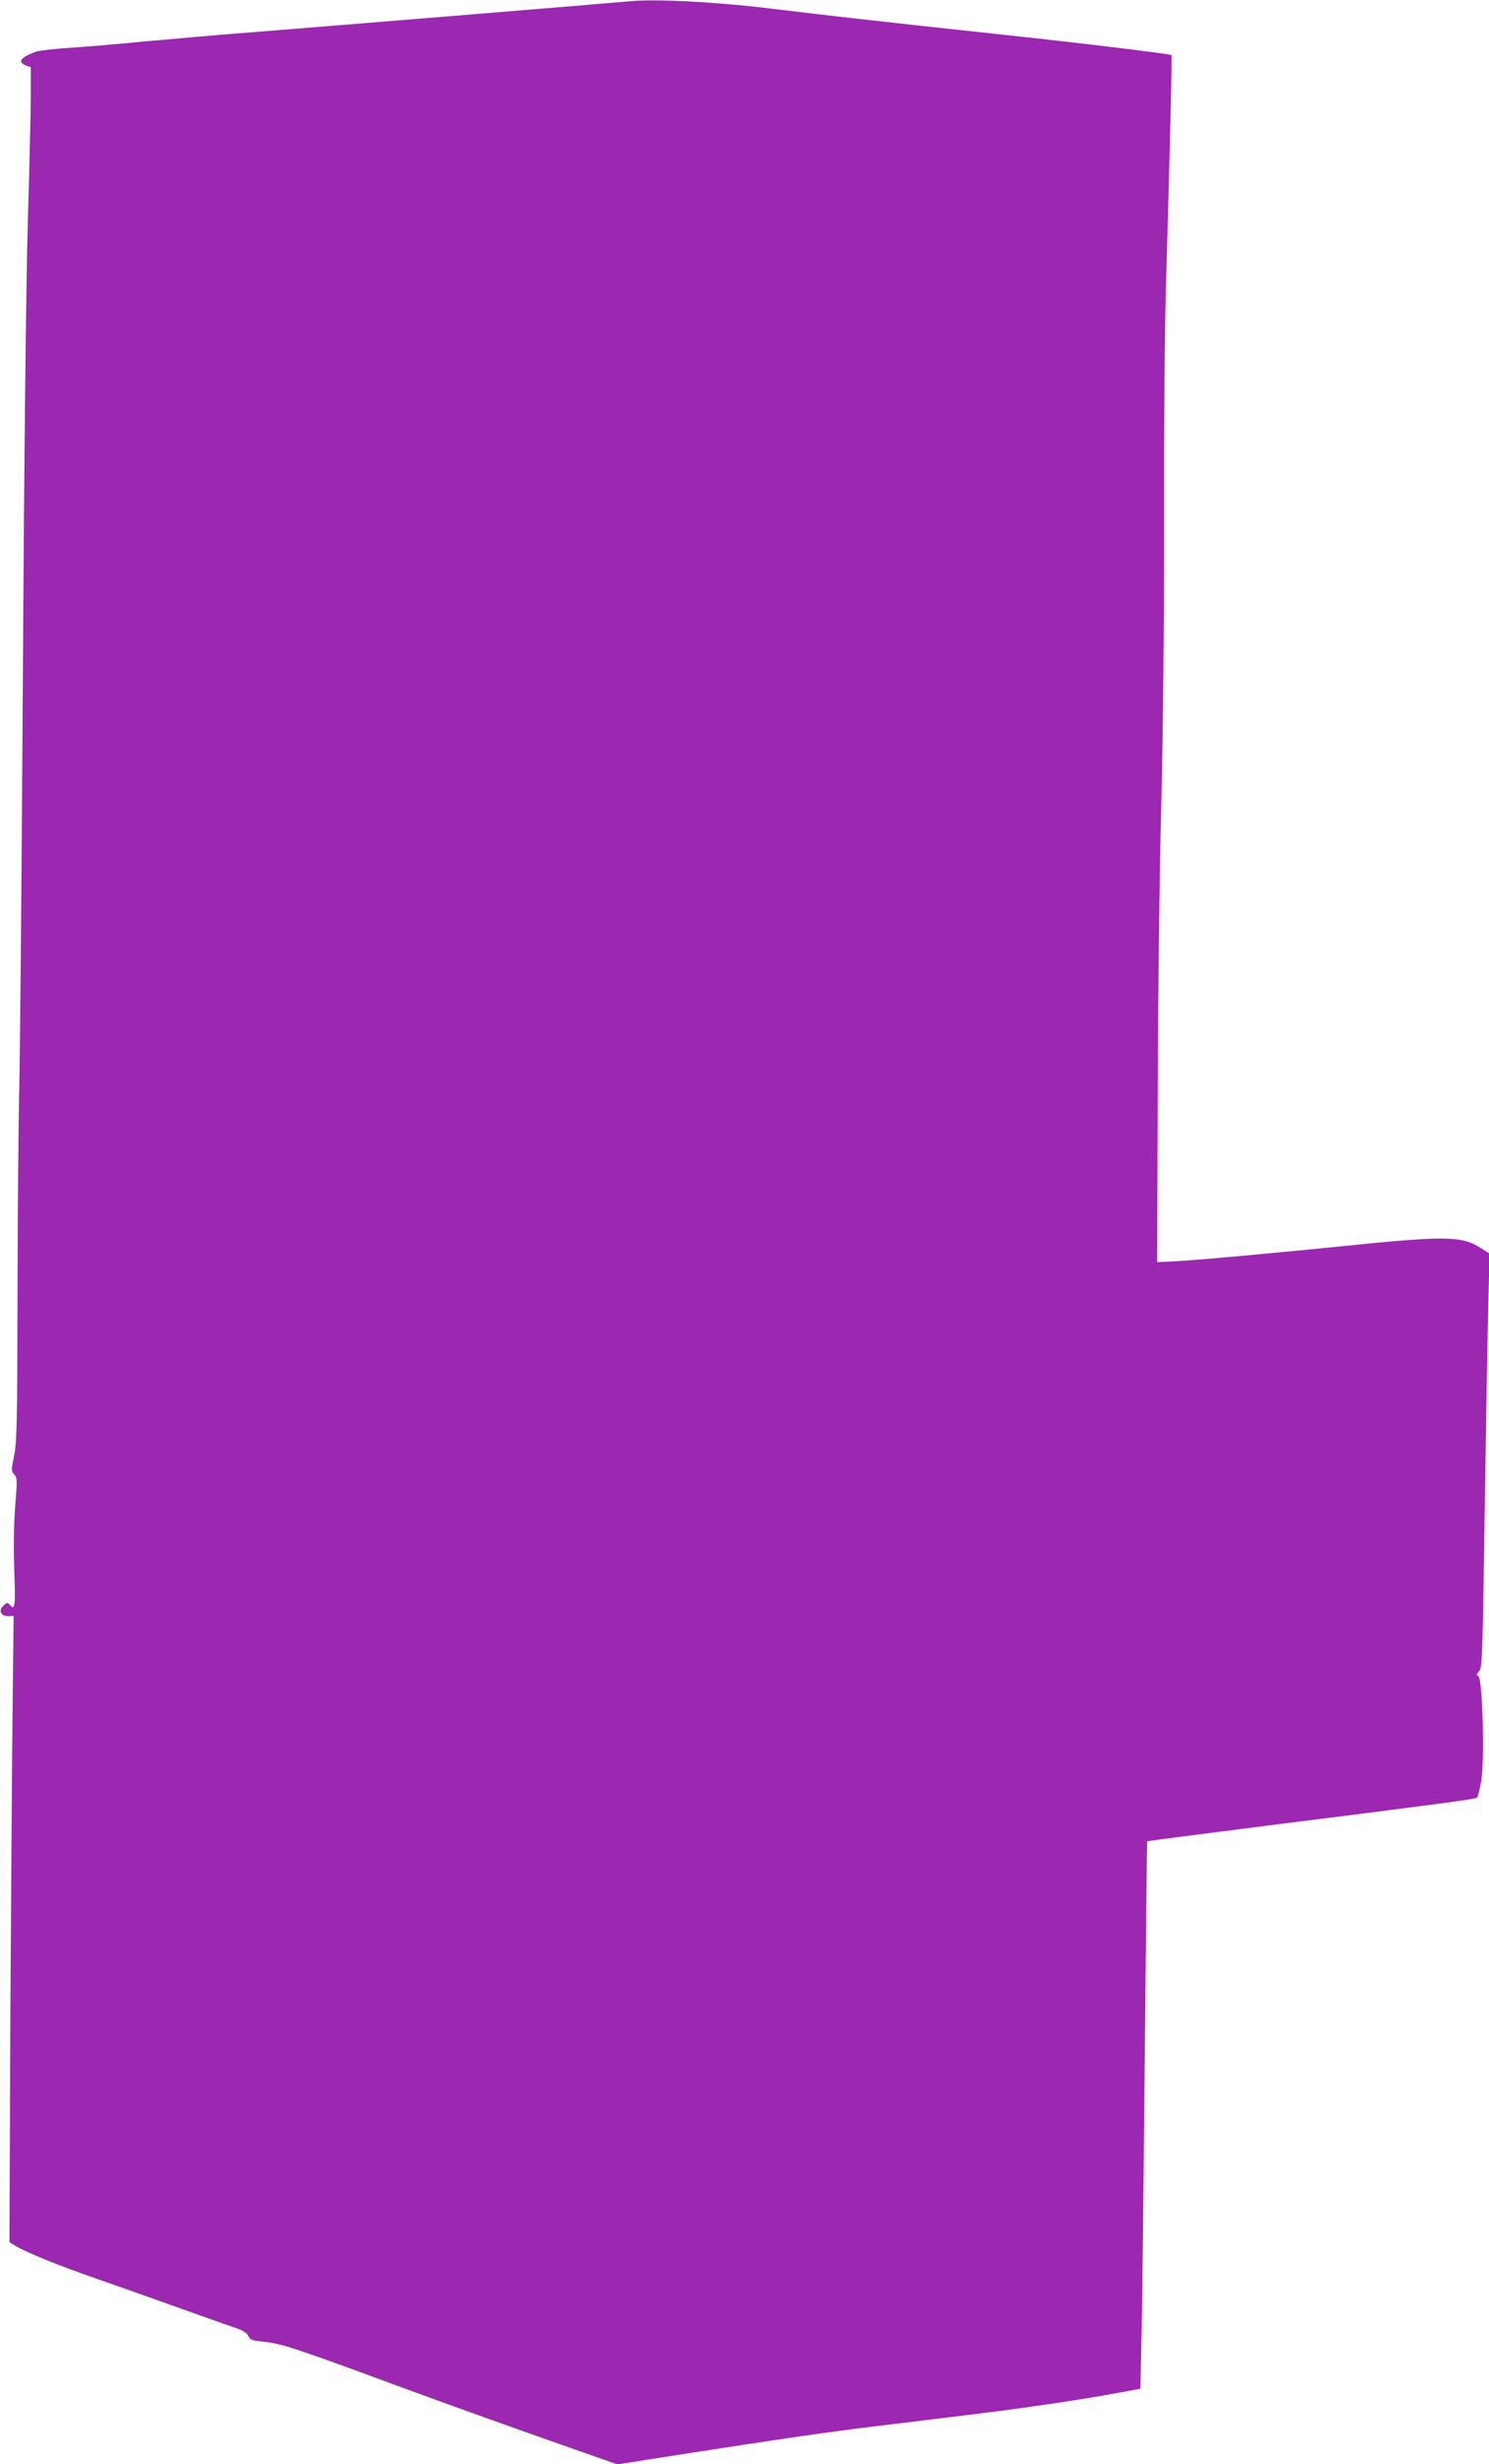 <?xml version="1.0" standalone="no"?>
<!DOCTYPE svg PUBLIC "-//W3C//DTD SVG 20010904//EN"
 "http://www.w3.org/TR/2001/REC-SVG-20010904/DTD/svg10.dtd">
<svg version="1.0" xmlns="http://www.w3.org/2000/svg"
 width="774pt" height="1280pt" viewBox="0 0 774 1280"
 preserveAspectRatio="xMidYMid meet">
<g transform="translate(0,1280) scale(0.1,-0.1)"
fill="#9c27b0" stroke="none">
<path d="M3280 12794 c-68 -7 -1696 -140 -2000 -164 -146 -11 -382 -32 -525
-45 -143 -14 -323 -29 -400 -34 -77 -5 -153 -14 -170 -20 -79 -30 -96 -53 -50
-71 l25 -10 0 -147 c0 -82 -7 -368 -15 -638 -9 -310 -19 -1175 -26 -2360 -6
-1028 -15 -2003 -19 -2165 -4 -162 -8 -637 -9 -1055 -1 -661 -3 -771 -17 -843
-16 -77 -16 -84 0 -101 16 -17 16 -31 5 -163 -7 -92 -9 -212 -5 -335 7 -189 4
-212 -24 -178 -10 12 -15 11 -33 -6 -27 -25 -12 -54 27 -54 l27 1 -5 -426 c-3
-234 -8 -966 -12 -1626 l-5 -1201 33 -20 c60 -35 222 -101 424 -171 110 -38
309 -109 444 -157 135 -48 264 -94 288 -102 26 -9 48 -24 54 -38 8 -19 20 -23
80 -29 86 -8 164 -33 708 -234 239 -88 591 -214 782 -281 l347 -122 293 46
c552 86 813 124 1063 154 138 17 363 44 500 61 270 33 567 77 748 111 l115 21
5 241 c4 133 11 773 17 1422 6 649 12 1181 13 1181 1 1 292 39 647 84 891 112
1053 134 1066 142 6 4 17 45 24 90 18 114 6 529 -15 541 -12 6 -12 10 3 25 17
17 19 77 30 858 7 461 15 946 19 1076 l6 236 -47 30 c-99 63 -183 64 -746 6
-356 -36 -755 -72 -850 -76 l-85 -4 3 870 c1 479 9 1150 18 1491 10 389 15
942 15 1485 -1 476 3 1011 9 1190 23 815 33 1230 29 1234 -7 6 -474 63 -924
111 -606 65 -823 90 -1155 130 -285 35 -597 51 -730 39z"/>
</g>
</svg>
